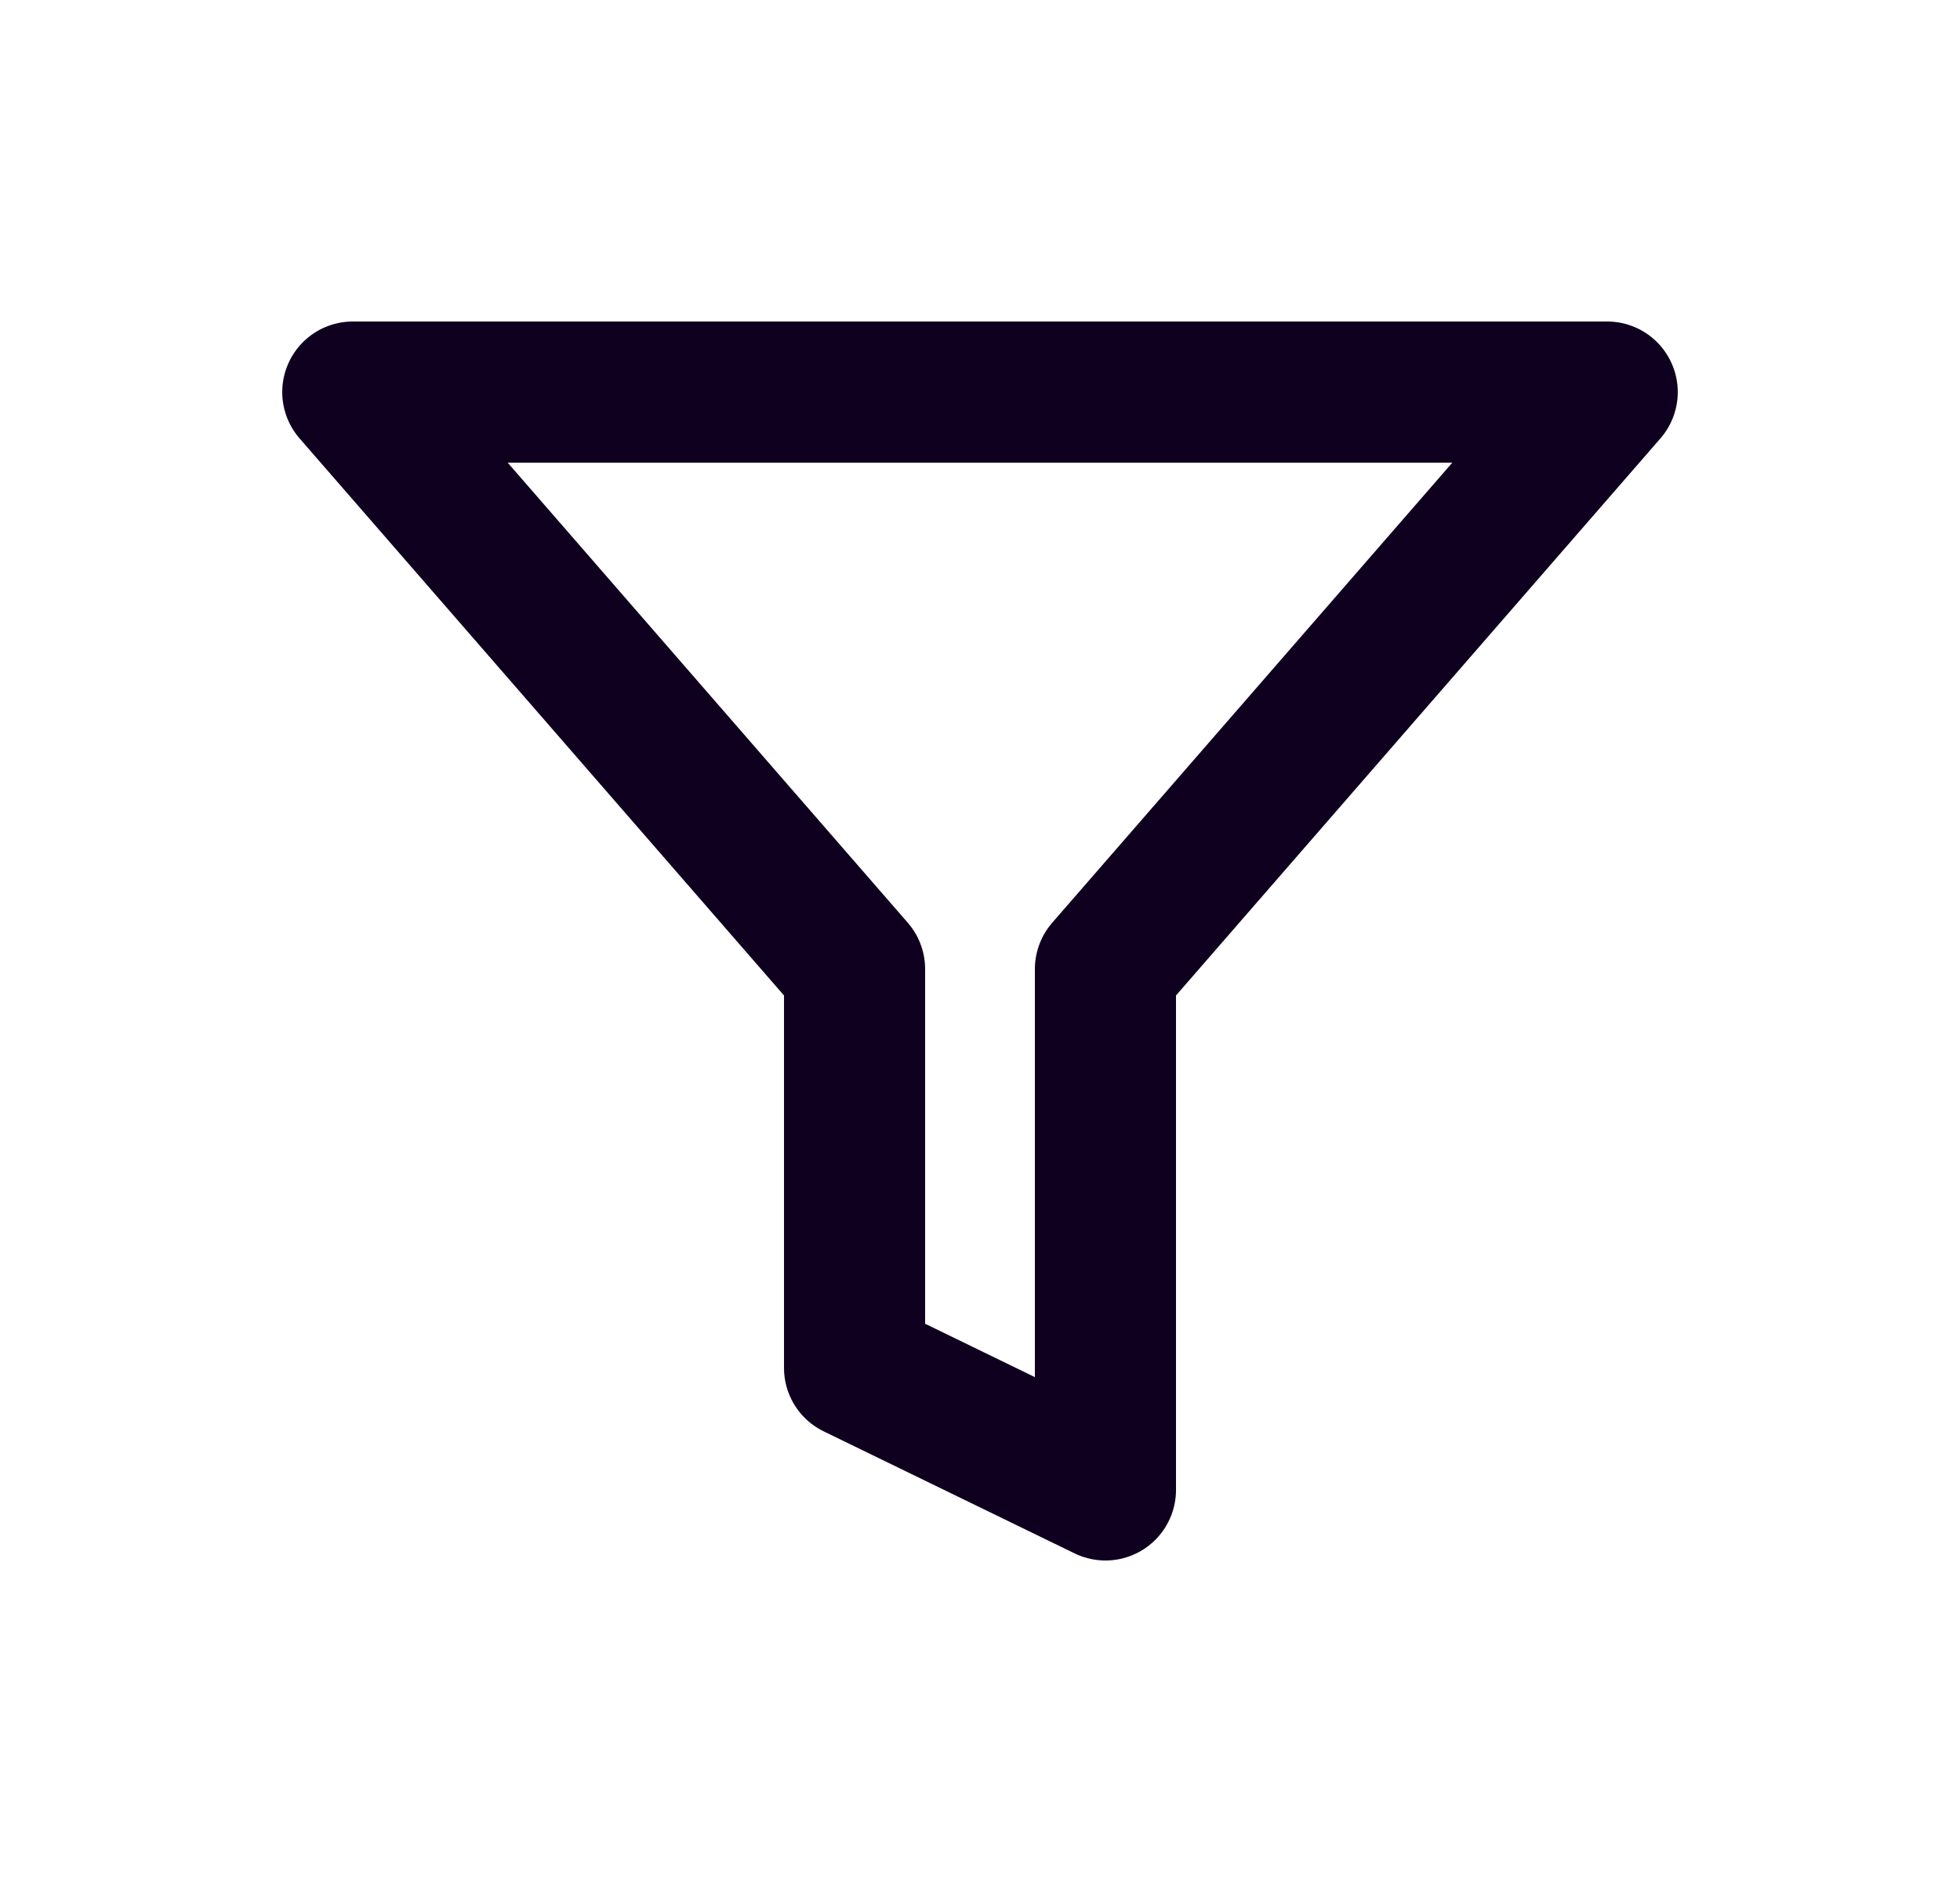 <svg width="25" height="24" viewBox="0 0 25 24" fill="none" xmlns="http://www.w3.org/2000/svg">
<path d="M20.5 5H4.5L10.9 12.358V17.444L14.1 19V12.358L20.5 5Z" stroke="#10001F" stroke-width="1.8" stroke-linecap="round" stroke-linejoin="round"/>
</svg>
